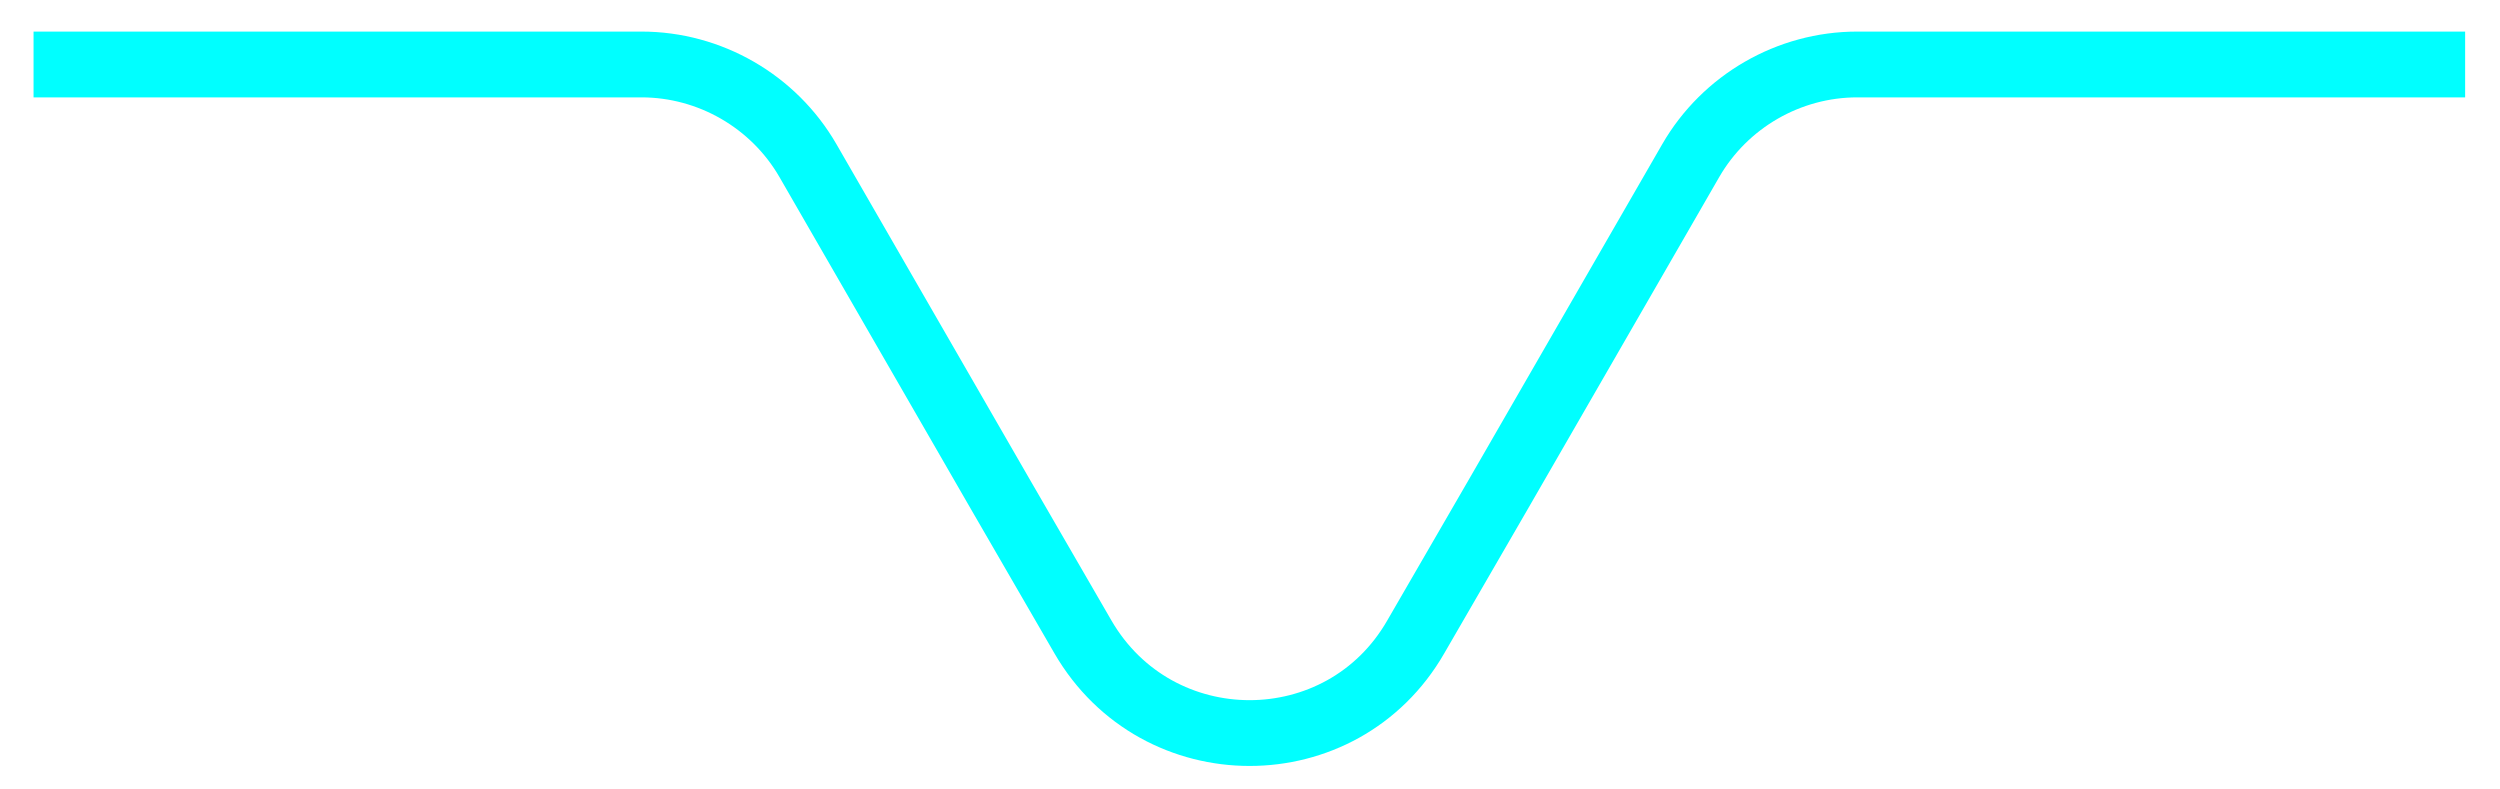 <svg width="38" height="12" viewBox="0 0 38 12" fill="none" xmlns="http://www.w3.org/2000/svg">
<path d="M37.47 0.98H28.23C27.19 0.98 26.22 1.54 25.7 2.44L22.77 7.521L21.52 9.68C20.4 11.63 17.59 11.63 16.46 9.68L15.21 7.521L12.28 2.44C11.76 1.54 10.79 0.98 9.75 0.98H0.51" stroke="#00FFFF" stroke-miterlimit="10"/>
</svg>
